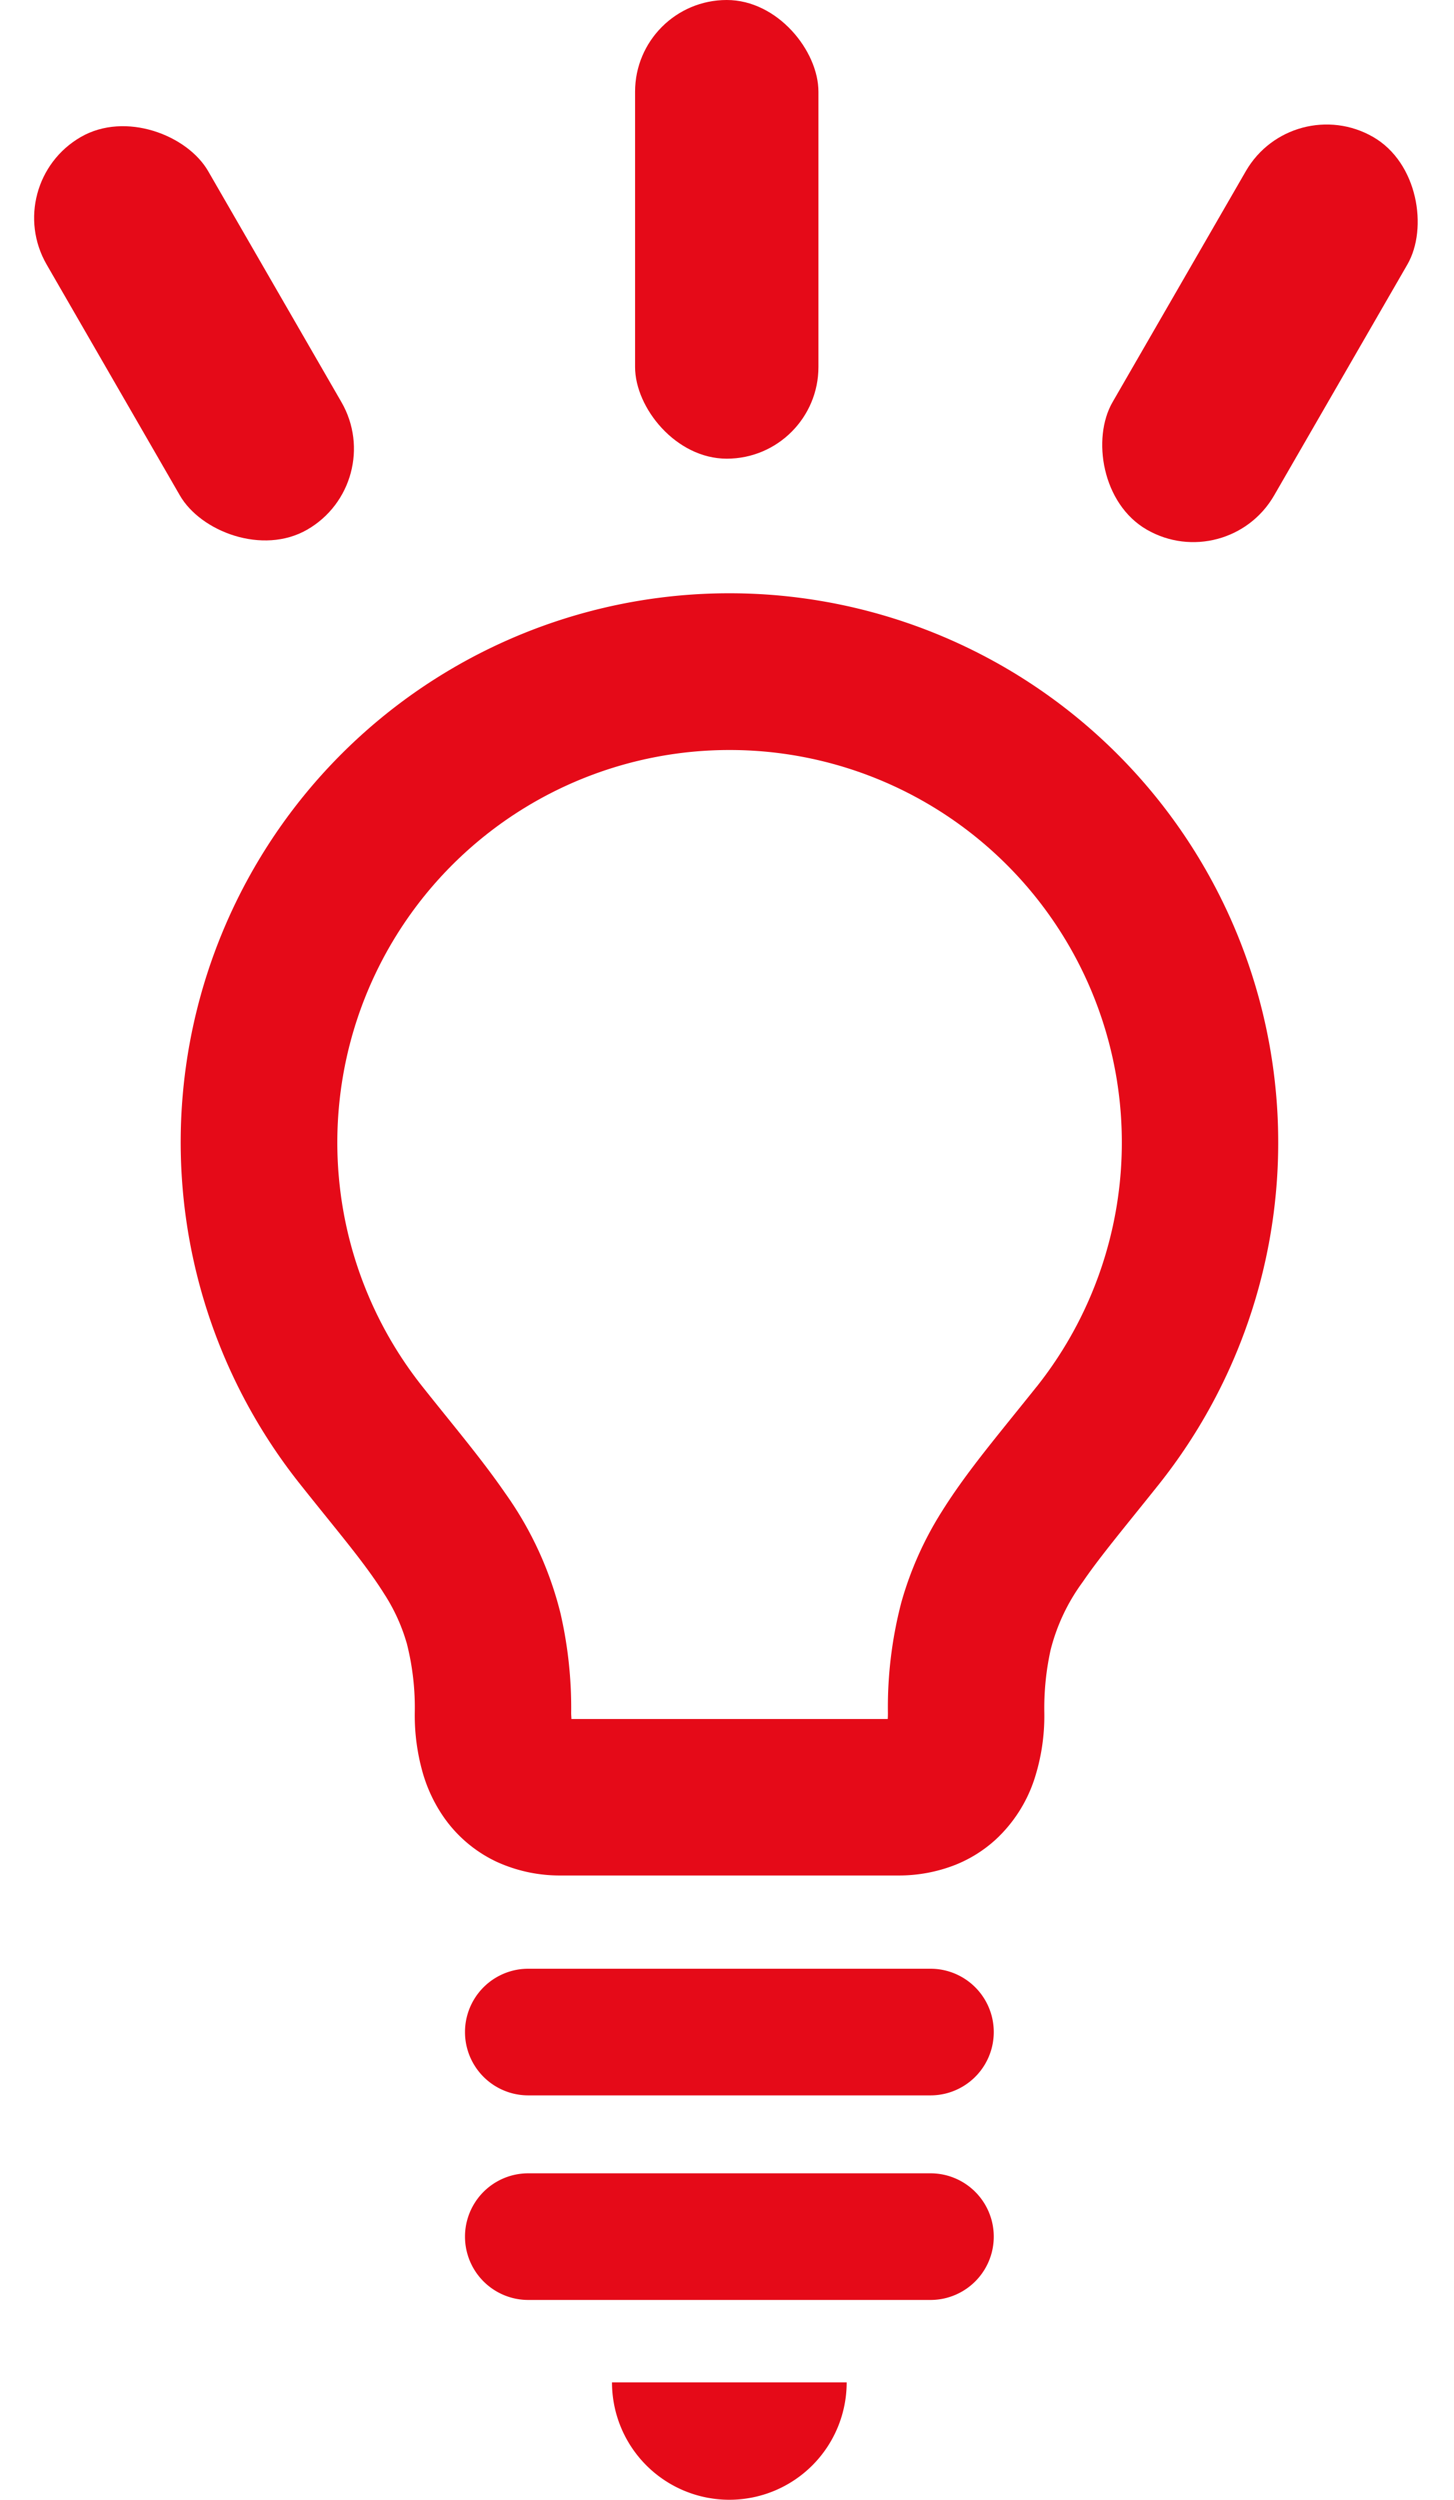 <svg xmlns="http://www.w3.org/2000/svg" width="47.576" height="81.747" viewBox="0 0 47.576 81.747">
  <g id="グループ_183" data-name="グループ 183" transform="translate(-330.001 -1734)">
    <g id="電球の線画アイコン" transform="translate(335.912 1753.405)">
      <path id="パス_66" data-name="パス 66" d="M139.2,5.259a17.953,17.953,0,0,0-26.744,23.873c.719.906,1.341,1.657,1.838,2.3.373.483.675.906.915,1.29a6.025,6.025,0,0,1,.74,1.629,8.468,8.468,0,0,1,.257,2.264,6.886,6.886,0,0,0,.261,1.952,4.937,4.937,0,0,0,.639,1.381,4.373,4.373,0,0,0,1.777,1.53,4.967,4.967,0,0,0,2.118.449h11.01a5.048,5.048,0,0,0,1.884-.348,4.344,4.344,0,0,0,1.324-.831,4.677,4.677,0,0,0,1.252-1.942,6.683,6.683,0,0,0,.335-2.19,8.833,8.833,0,0,1,.206-2.066,6.382,6.382,0,0,1,1.052-2.224c.561-.824,1.41-1.836,2.494-3.194A17.957,17.957,0,0,0,139.2,5.259Zm-2.646,20.684c-.691.864-1.313,1.619-1.889,2.363-.43.559-.835,1.115-1.206,1.708a11.256,11.256,0,0,0-1.33,2.976,13.54,13.54,0,0,0-.441,3.626q0,.108-.006.194h-10.35c0-.057-.008-.12-.008-.194a13.808,13.808,0,0,0-.348-3.257,11.523,11.523,0,0,0-1.805-3.927c-.79-1.145-1.682-2.192-2.711-3.489a12.835,12.835,0,1,1,20.095,0Z" transform="translate(-108.546 0)" fill="#e50a18"/>
      <path id="パス_67" data-name="パス 67" d="M228.307,484.308a3.839,3.839,0,0,0,3.839-3.839h-7.679A3.839,3.839,0,0,0,228.307,484.308Z" transform="translate(-210.353 -421.966)" fill="#e50a18"/>
      <path id="パス_68" data-name="パス 68" d="M200.185,369.375h-13.16a2.071,2.071,0,1,0,0,4.142h13.16a2.071,2.071,0,1,0,0-4.142Z" transform="translate(-175.65 -324.399)" fill="#e50a18"/>
      <path id="パス_69" data-name="パス 69" d="M200.185,424.3h-13.16a2.071,2.071,0,1,0,0,4.142h13.16a2.071,2.071,0,1,0,0-4.142Z" transform="translate(-175.65 -372.634)" fill="#e50a18"/>
    </g>
    <rect id="長方形_631" data-name="長方形 631" width="6" height="15" rx="3" transform="translate(350.781 1734)" fill="#e50a18"/>
    <rect id="長方形_632" data-name="長方形 632" width="6.104" height="14.824" rx="3.052" transform="translate(372.291 1736.955) rotate(30)" fill="#e50a18"/>
    <rect id="長方形_633" data-name="長方形 633" width="6.104" height="14.824" rx="3.052" transform="translate(342.699 1749.793) rotate(150)" fill="#e50a18"/>
  </g>
</svg>

